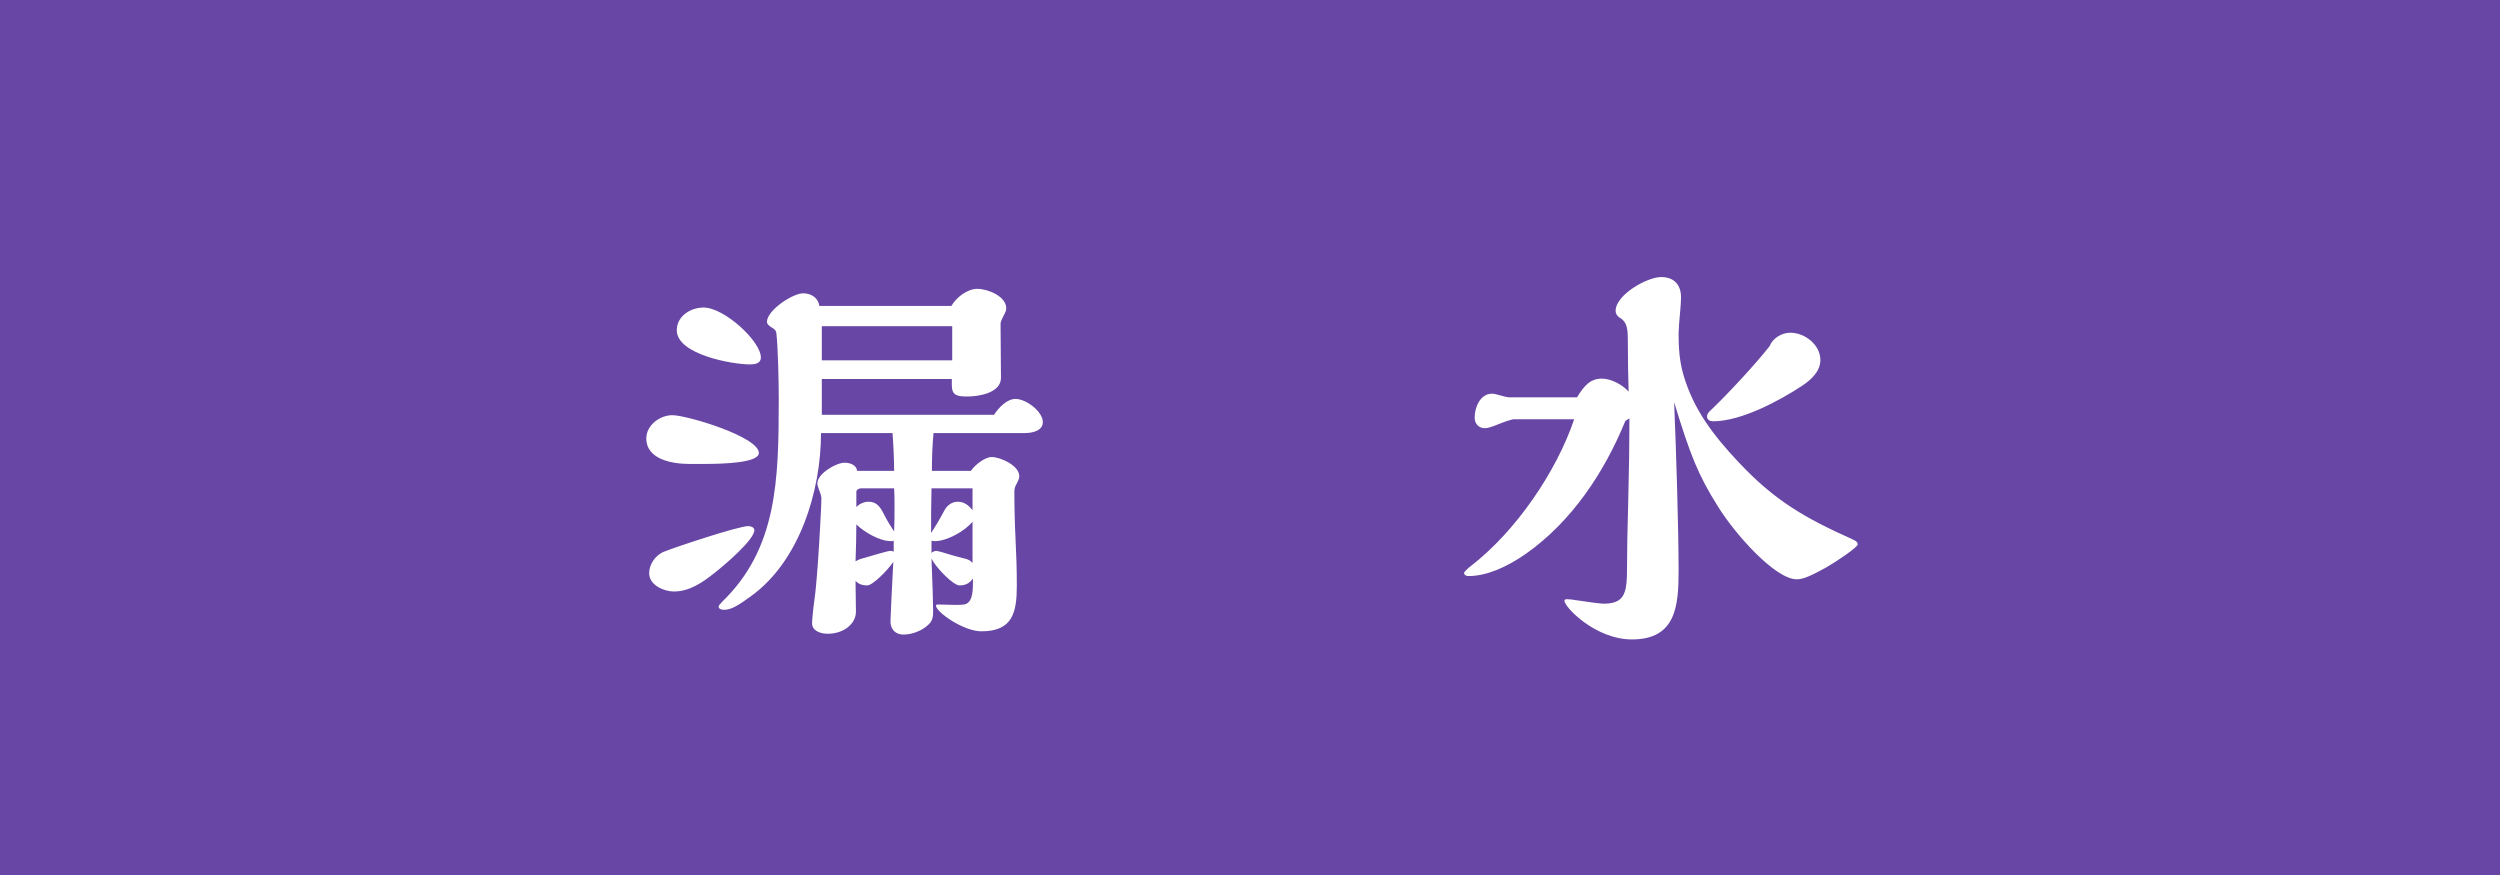 <svg width="160" height="56" viewBox="0 0 160 56" fill="none" xmlns="http://www.w3.org/2000/svg">
<rect width="160" height="56" fill="#6846A5"/>
<path d="M63.62 26.546C63.906 26.104 64.426 25.532 64.998 25.532C65.674 25.532 66.74 26.338 66.74 27.014C66.74 27.586 66.038 27.716 65.596 27.716H59.746C59.668 28.522 59.642 29.328 59.642 30.134H62.138C62.398 29.744 63.048 29.25 63.464 29.25C64.036 29.25 65.232 29.796 65.232 30.472C65.232 30.55 65.232 30.654 65.076 30.94C64.972 31.122 64.92 31.252 64.92 31.46C64.92 32.474 64.946 33.54 64.998 34.58C65.05 35.568 65.076 36.53 65.076 37.492C65.076 39.182 64.816 40.404 62.814 40.404C61.644 40.404 59.902 39.156 59.902 38.766C59.902 38.688 59.98 38.688 60.032 38.688C60.448 38.688 60.812 38.714 61.176 38.714C61.358 38.714 61.54 38.714 61.696 38.688C62.164 38.61 62.268 38.064 62.268 37.336V37.024C62.06 37.31 61.826 37.466 61.41 37.466C60.994 37.466 59.876 36.296 59.616 35.75C59.668 36.868 59.72 38.792 59.72 39.026C59.72 39.39 59.72 39.702 59.434 39.962C59.044 40.352 58.394 40.612 57.822 40.612C57.302 40.612 56.99 40.274 56.99 39.754C56.99 39.52 57.12 36.868 57.172 35.958C56.808 36.504 55.846 37.466 55.508 37.466C55.144 37.466 54.936 37.362 54.754 37.18L54.78 39.156C54.78 39.884 54.052 40.56 52.96 40.56C52.518 40.56 51.972 40.378 51.972 39.884C51.972 39.702 52.05 38.896 52.128 38.35C52.258 37.466 52.414 35.178 52.492 33.618C52.544 32.786 52.57 32.11 52.57 31.85C52.57 31.798 52.518 31.59 52.44 31.408C52.362 31.2 52.31 31.044 52.31 30.94C52.31 30.316 53.506 29.614 54.052 29.614C54.39 29.614 54.806 29.744 54.858 30.134H57.224C57.224 29.432 57.172 28.314 57.12 27.716H52.544C52.544 31.434 51.166 35.932 48.046 38.168C47.266 38.74 46.798 39.026 46.356 39.026C46.226 39.026 45.992 39 45.992 38.818C45.992 38.766 46.07 38.662 46.226 38.506C49.736 35.1 49.84 30.758 49.84 25.558C49.84 24.362 49.788 22.126 49.684 21.294C49.658 21.138 49.554 21.06 49.424 20.982C49.216 20.852 49.086 20.748 49.086 20.592C49.086 19.864 50.724 18.772 51.4 18.772C51.92 18.772 52.362 19.058 52.44 19.578H60.89C61.202 19.032 61.904 18.486 62.554 18.486C63.204 18.486 64.4 18.954 64.4 19.734C64.4 19.838 64.374 19.942 64.218 20.228C64.062 20.54 64.036 20.644 64.036 20.722L64.062 24.18C64.062 25.142 62.658 25.376 61.93 25.376C61.28 25.376 60.916 25.324 60.916 24.648V24.258H52.596V26.546H63.62ZM48.696 22.88C48.696 23.27 48.306 23.322 47.994 23.322C46.824 23.322 43.314 22.672 43.314 21.138C43.314 20.228 44.198 19.682 45.03 19.682C46.356 19.682 48.696 21.84 48.696 22.88ZM48.566 28.99C48.566 29.614 46.382 29.692 45.056 29.692H44.12C43.08 29.692 41.364 29.432 41.364 28.054C41.364 27.222 42.222 26.572 43.028 26.572C43.964 26.572 48.566 27.95 48.566 28.99ZM47.89 33.67C48.046 33.67 48.28 33.748 48.28 33.93C48.28 34.554 46.278 36.244 45.706 36.686C44.952 37.284 44.12 37.856 43.132 37.856C42.482 37.856 41.546 37.44 41.546 36.686C41.546 36.114 41.936 35.568 42.43 35.334C43.184 35.022 47.266 33.67 47.89 33.67ZM60.942 23.062V20.878H52.596V23.062H60.942ZM62.242 32.656V31.252H59.616C59.59 32.188 59.59 33.124 59.59 34.112C59.85 33.722 60.188 33.15 60.448 32.656C60.604 32.37 60.89 32.11 61.306 32.11C61.696 32.11 62.008 32.344 62.242 32.656ZM62.242 36.036V33.384C61.748 34.008 60.578 34.632 59.85 34.632C59.746 34.632 59.694 34.632 59.616 34.606V35.386C59.694 35.308 59.824 35.256 59.928 35.256C59.954 35.256 60.214 35.308 60.526 35.412C60.864 35.516 61.306 35.646 61.644 35.724C62.008 35.802 62.112 35.88 62.242 36.036ZM57.224 34.008C57.25 33.488 57.25 32.942 57.25 32.422C57.25 32.032 57.25 31.642 57.224 31.252H55.118C54.988 31.252 54.806 31.33 54.806 31.486V32.448C55.014 32.24 55.3 32.11 55.586 32.11C56.08 32.11 56.314 32.396 56.574 32.916C56.756 33.28 56.99 33.67 57.224 34.008ZM57.198 35.308V34.606C57.146 34.632 57.068 34.632 57.016 34.632C56.288 34.632 55.326 34.06 54.806 33.566C54.806 34.216 54.78 35.308 54.754 35.932C54.858 35.854 55.04 35.776 55.248 35.724C55.742 35.568 56.886 35.256 56.938 35.256C57.042 35.256 57.094 35.256 57.198 35.308ZM113.254 22.152C113.462 21.632 114.034 21.294 114.58 21.294C115.516 21.294 116.504 22.074 116.504 23.036C116.504 23.764 115.932 24.284 115.36 24.674C113.826 25.688 111.408 26.962 109.64 26.962C109.458 26.962 109.25 26.884 109.25 26.65C109.25 26.52 109.328 26.39 109.484 26.26C110.498 25.298 112.37 23.296 113.254 22.152ZM107.144 25.74C107.274 28.808 107.43 33.852 107.43 36.504C107.43 38.766 107.274 40.924 104.44 40.924C102.1 40.924 100.124 38.844 100.124 38.454C100.124 38.35 100.228 38.35 100.306 38.35C100.436 38.35 100.696 38.376 100.982 38.428C101.632 38.532 102.438 38.636 102.646 38.636C103.478 38.636 103.816 38.35 103.972 37.908C104.102 37.544 104.128 37.05 104.128 36.478C104.128 35.334 104.154 33.982 104.206 32.11C104.258 30.056 104.284 28.288 104.284 26.78L104.024 26.936C102.672 30.238 100.592 33.384 97.628 35.464C96.432 36.296 95.132 36.868 93.988 36.868C93.858 36.868 93.702 36.816 93.702 36.66C93.702 36.608 93.936 36.374 94.144 36.218C97.004 34.008 99.604 30.212 100.748 26.832H96.9C96.744 26.832 96.224 27.014 95.912 27.144C95.47 27.326 95.21 27.404 95.028 27.404C94.638 27.404 94.378 27.118 94.378 26.728C94.378 26.052 94.742 25.194 95.496 25.194C95.6 25.194 95.834 25.246 95.99 25.298C96.25 25.376 96.484 25.428 96.562 25.428H100.93C101.346 24.752 101.736 24.232 102.516 24.232C103.088 24.232 103.816 24.596 104.232 25.064C104.206 24.284 104.18 22.88 104.18 21.788C104.18 21.164 104.154 20.644 103.738 20.384C103.556 20.28 103.4 20.124 103.4 19.89C103.4 18.876 105.402 17.732 106.312 17.732C107.144 17.732 107.586 18.226 107.586 19.032C107.586 19.188 107.56 19.656 107.534 19.89C107.482 20.384 107.43 21.138 107.43 21.346C107.43 22.256 107.482 23.114 107.742 23.998C108.392 26.234 109.692 27.898 111.252 29.562C113.592 32.058 115.516 33.15 118.584 34.528C118.714 34.58 118.896 34.684 118.896 34.84C118.896 35.022 117.544 35.932 116.868 36.322C115.88 36.868 115.386 37.076 114.996 37.076C113.618 37.076 111.07 34.216 109.952 32.422C108.678 30.394 108.184 29.146 107.144 25.74Z" fill="white"/>
</svg>

